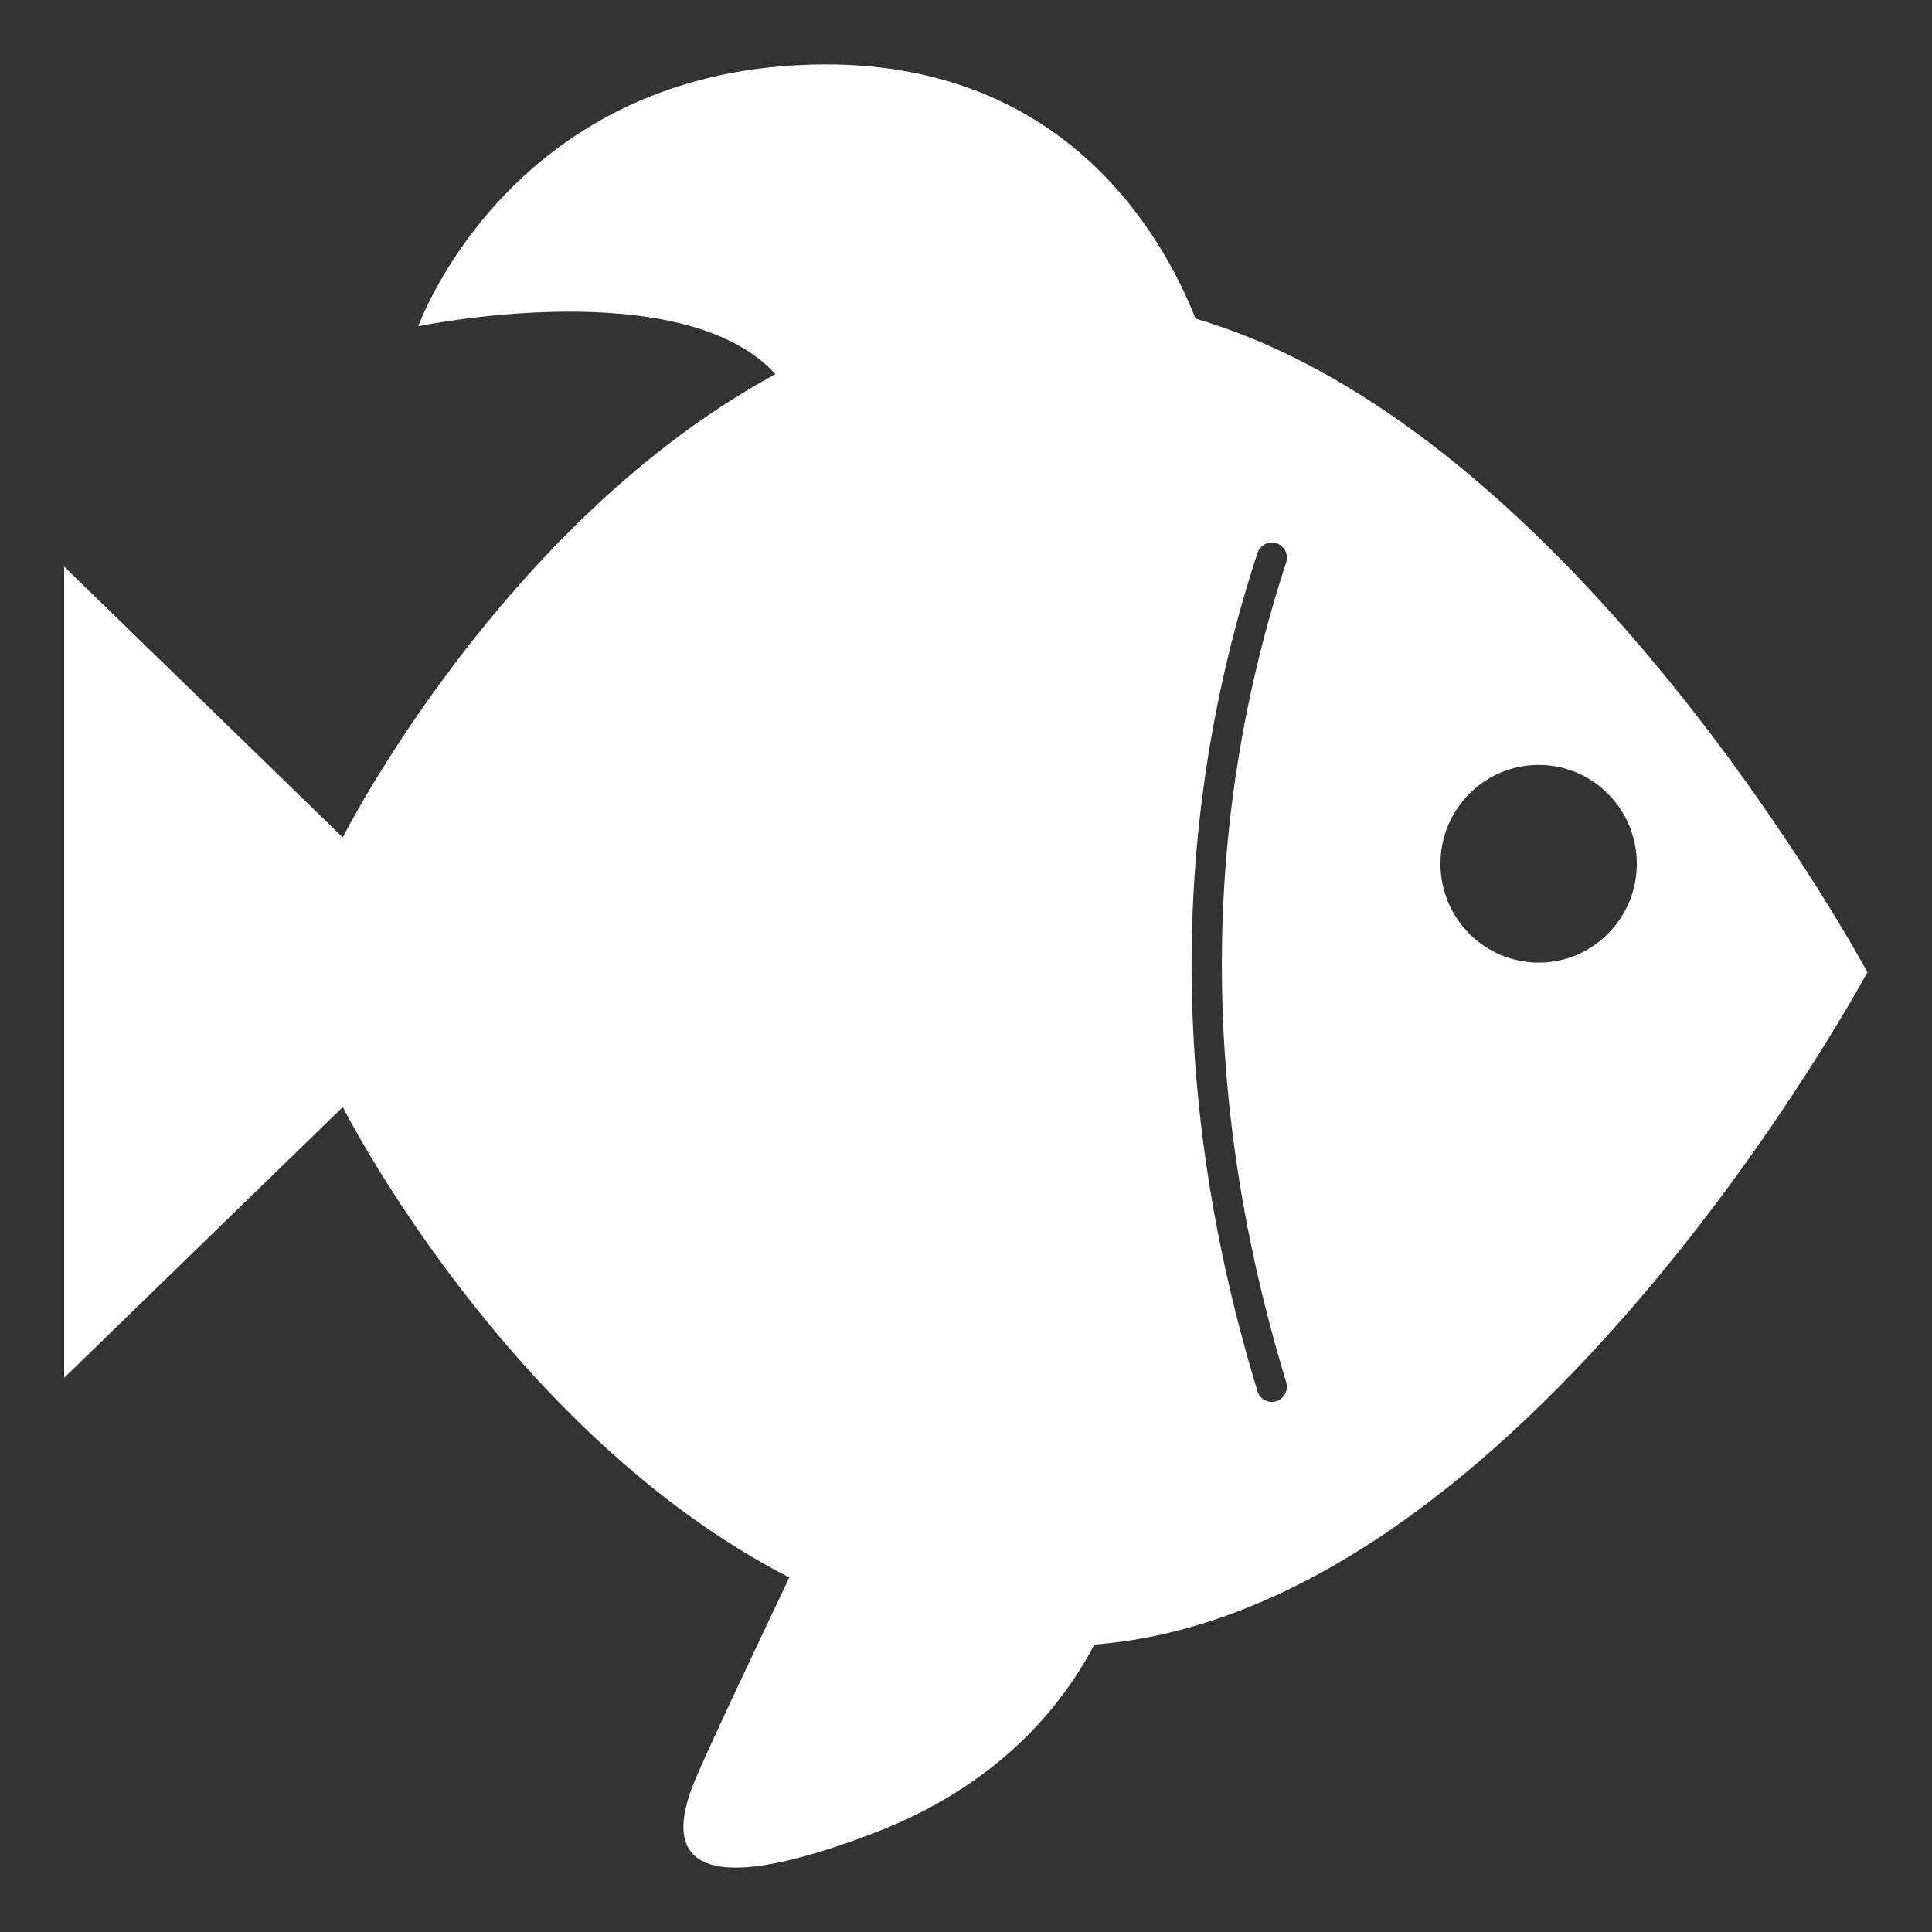 <?xml version="1.0" encoding="UTF-8"?> <svg xmlns="http://www.w3.org/2000/svg" width="24" height="24" viewBox="0 0 24 24" fill="none"><rect x="0" y="0" width="24" height="24" fill="#333333" stroke="none"/><path d="M4.258 10.402C4.258 10.402 6.231 6.491 9.633 4.648C8.472 3.372 5.196 4.053 5.196 4.053C5.196 4.053 6.353 0.8 10.263 0.8C13.26 0.8 14.456 2.954 14.851 3.958C19.587 5.35 23.197 12.077 23.197 12.077C23.197 12.077 18.934 20.021 13.594 20.429C13.206 21.173 12.418 22.174 10.855 22.771C8.135 23.811 8.385 22.708 8.635 22.11C8.796 21.725 9.397 20.454 9.805 19.596C6.298 17.794 4.258 13.752 4.258 13.752L0.797 17.116V7.039L4.258 10.403V10.402ZM19.114 11.958C19.787 11.958 20.333 11.408 20.333 10.73C20.333 10.051 19.787 9.502 19.114 9.502C18.44 9.502 17.894 10.051 17.894 10.73C17.894 11.408 18.44 11.958 19.114 11.958ZM15.619 17.281C15.643 17.362 15.718 17.415 15.798 17.415C15.816 17.415 15.835 17.412 15.853 17.407C15.953 17.376 16.008 17.271 15.978 17.171C14.912 13.669 14.912 10.243 15.977 6.988C16.01 6.888 15.957 6.782 15.858 6.749C15.76 6.716 15.654 6.77 15.621 6.869C14.53 10.2 14.53 13.703 15.62 17.28L15.619 17.281Z" fill="#fff"></path></svg> 